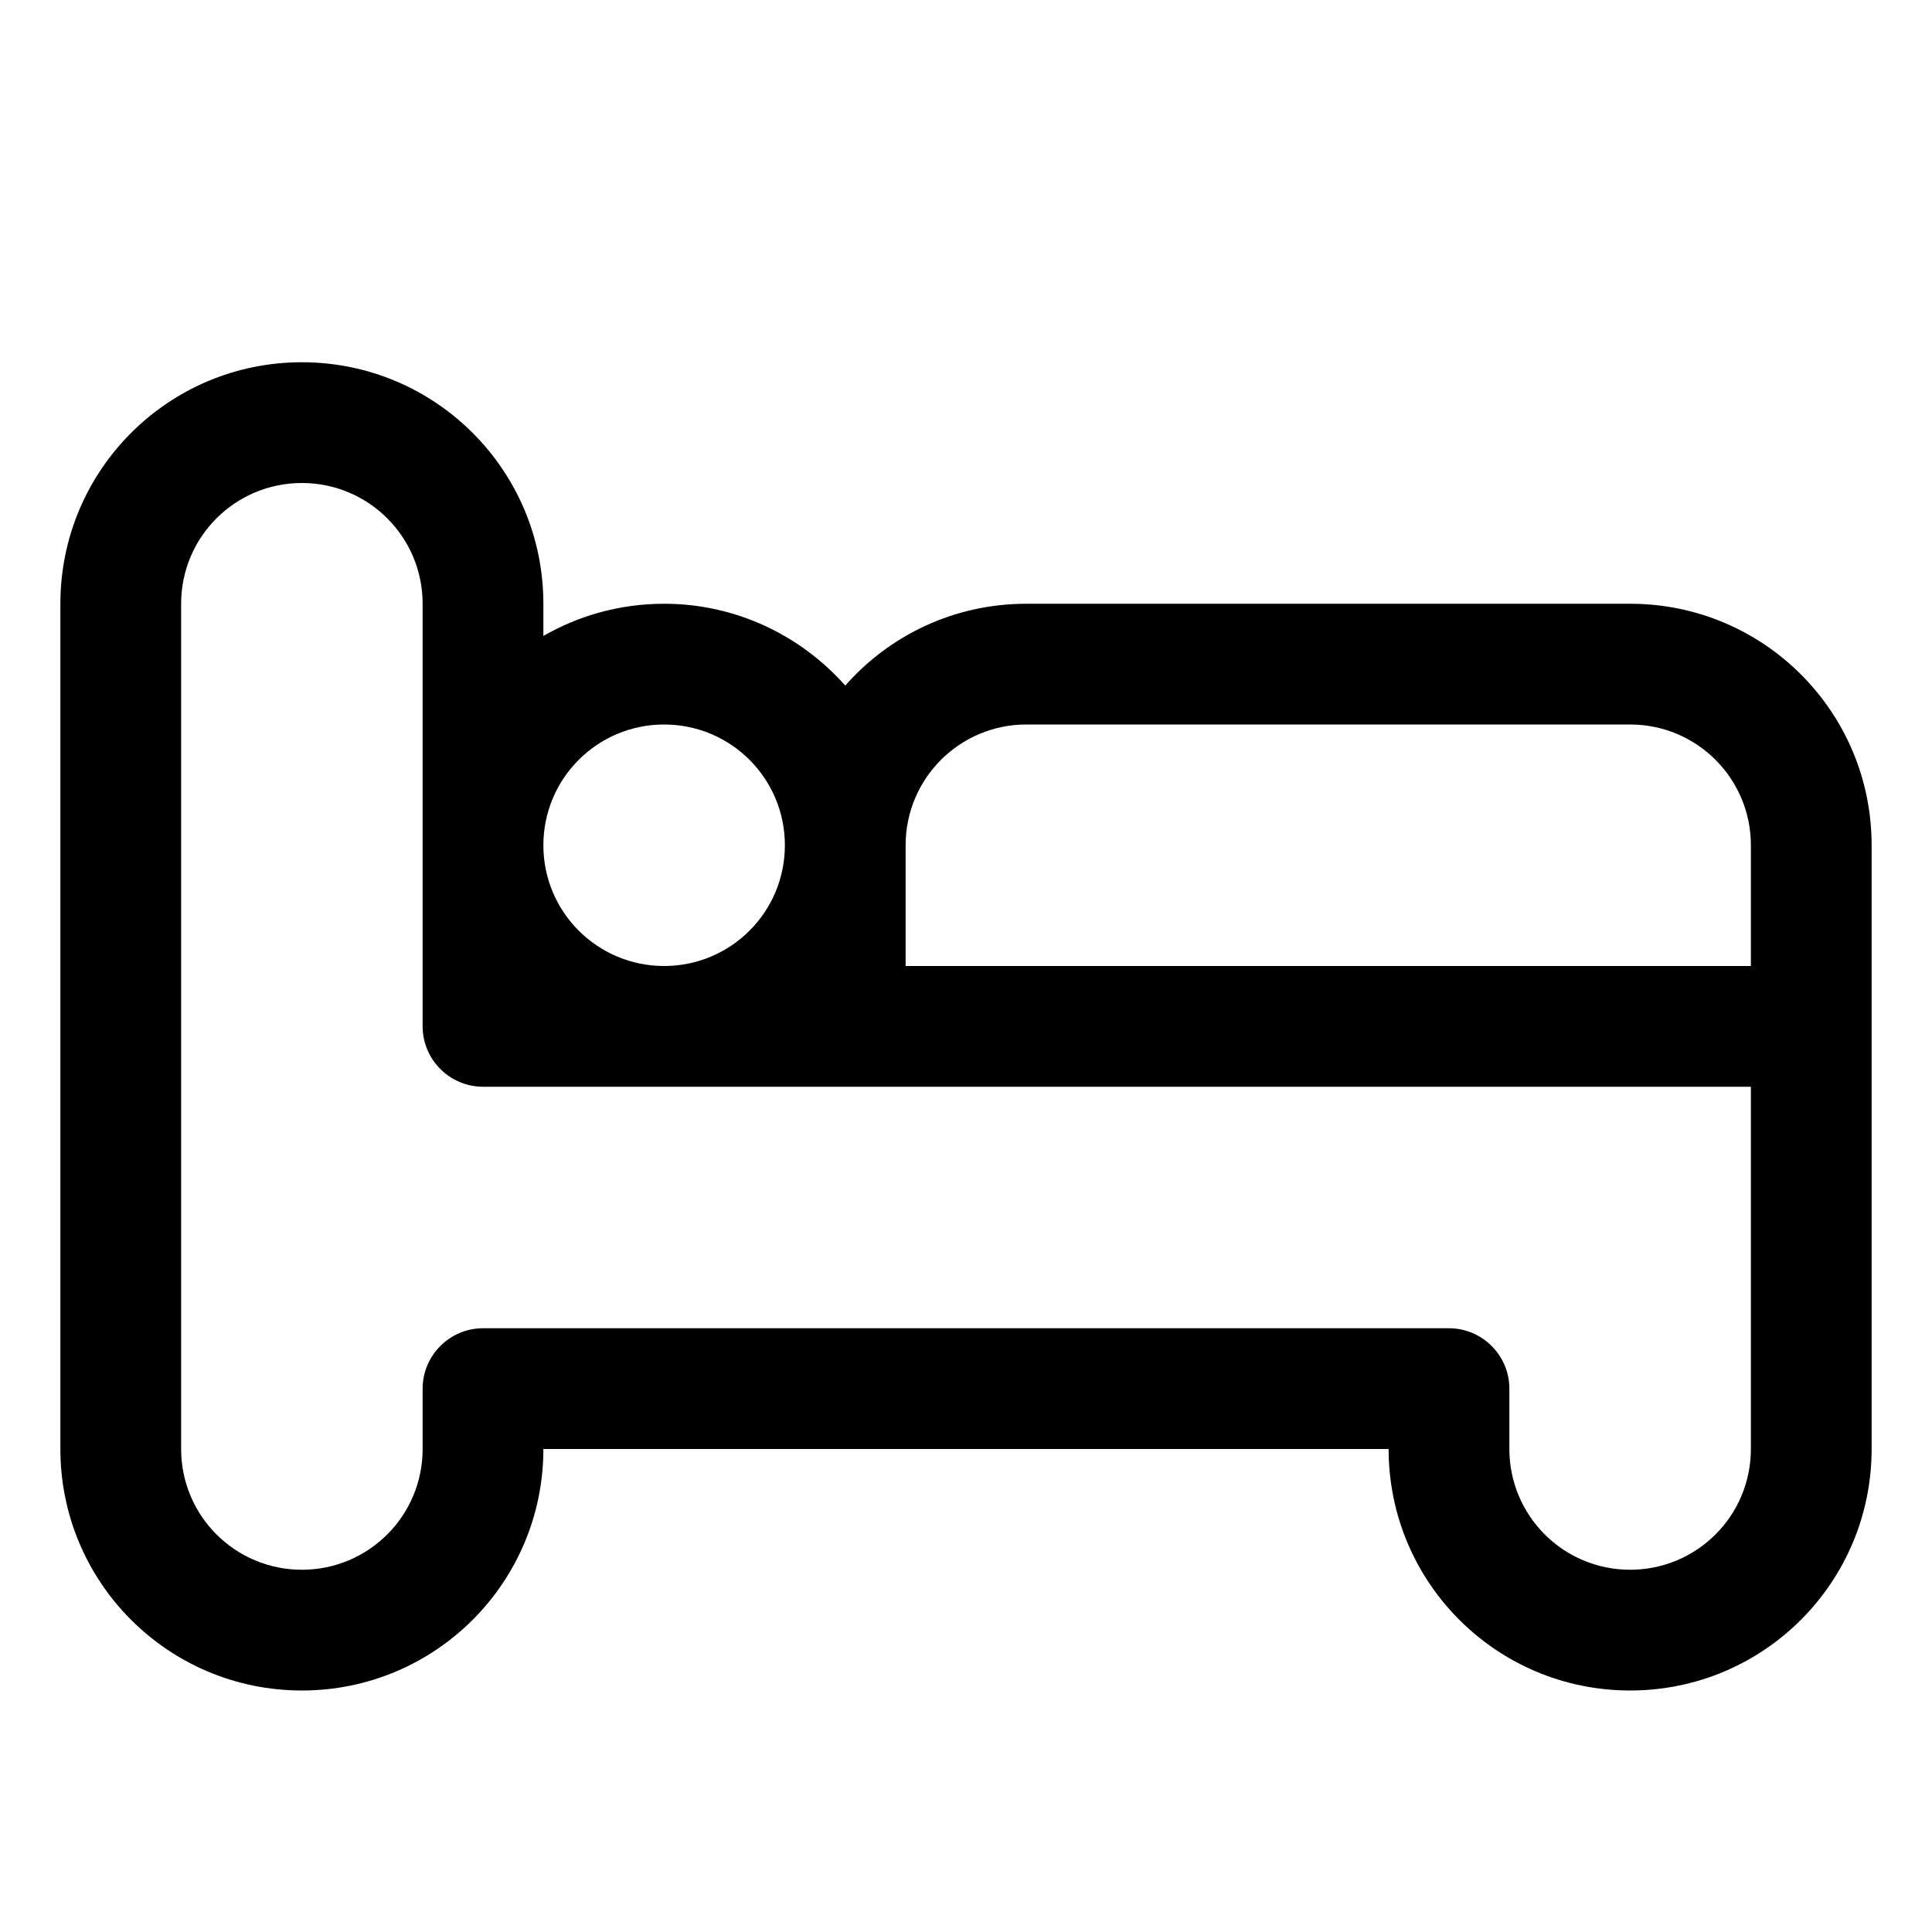 <svg xmlns="http://www.w3.org/2000/svg" viewBox="0 0 576 576"><!--! Font Awesome Pro 7.1.0 by @fontawesome - https://fontawesome.com License - https://fontawesome.com/license (Commercial License) Copyright 2025 Fonticons, Inc. --><path fill="currentColor" d="M18 432C18 471.8 50.2 504 90 504C129.8 504 162 471.8 162 432L414 432C414 471.8 446.2 504 486 504C525.8 504 558 471.8 558 432L558 252C558 212.2 525.8 180 486 180L306 180C284.5 180 265.2 189.4 252 204.4C238.8 189.5 219.5 180 198 180C184.9 180 172.6 183.5 162 189.6L162 180C162 140.2 129.8 108 90 108C50.2 108 18 140.2 18 180L18 432zM198 216C217.9 216 234 232.1 234 252C234 271.9 217.9 288 198 288C178.1 288 162 271.9 162 252C162 232.1 178.1 216 198 216zM126 180L126 306C126 315.9 134.1 324 144 324L522 324L522 432C522 451.9 505.9 468 486 468C466.1 468 450 451.9 450 432L450 414C450 404.1 441.9 396 432 396L144 396C134.1 396 126 404.1 126 414L126 432C126 451.9 109.9 468 90 468C70.1 468 54 451.9 54 432L54 180C54 160.1 70.1 144 90 144C109.9 144 126 160.1 126 180zM270 252C270 232.1 286.1 216 306 216L486 216C505.9 216 522 232.1 522 252L522 288L270 288L270 252z"/></svg>